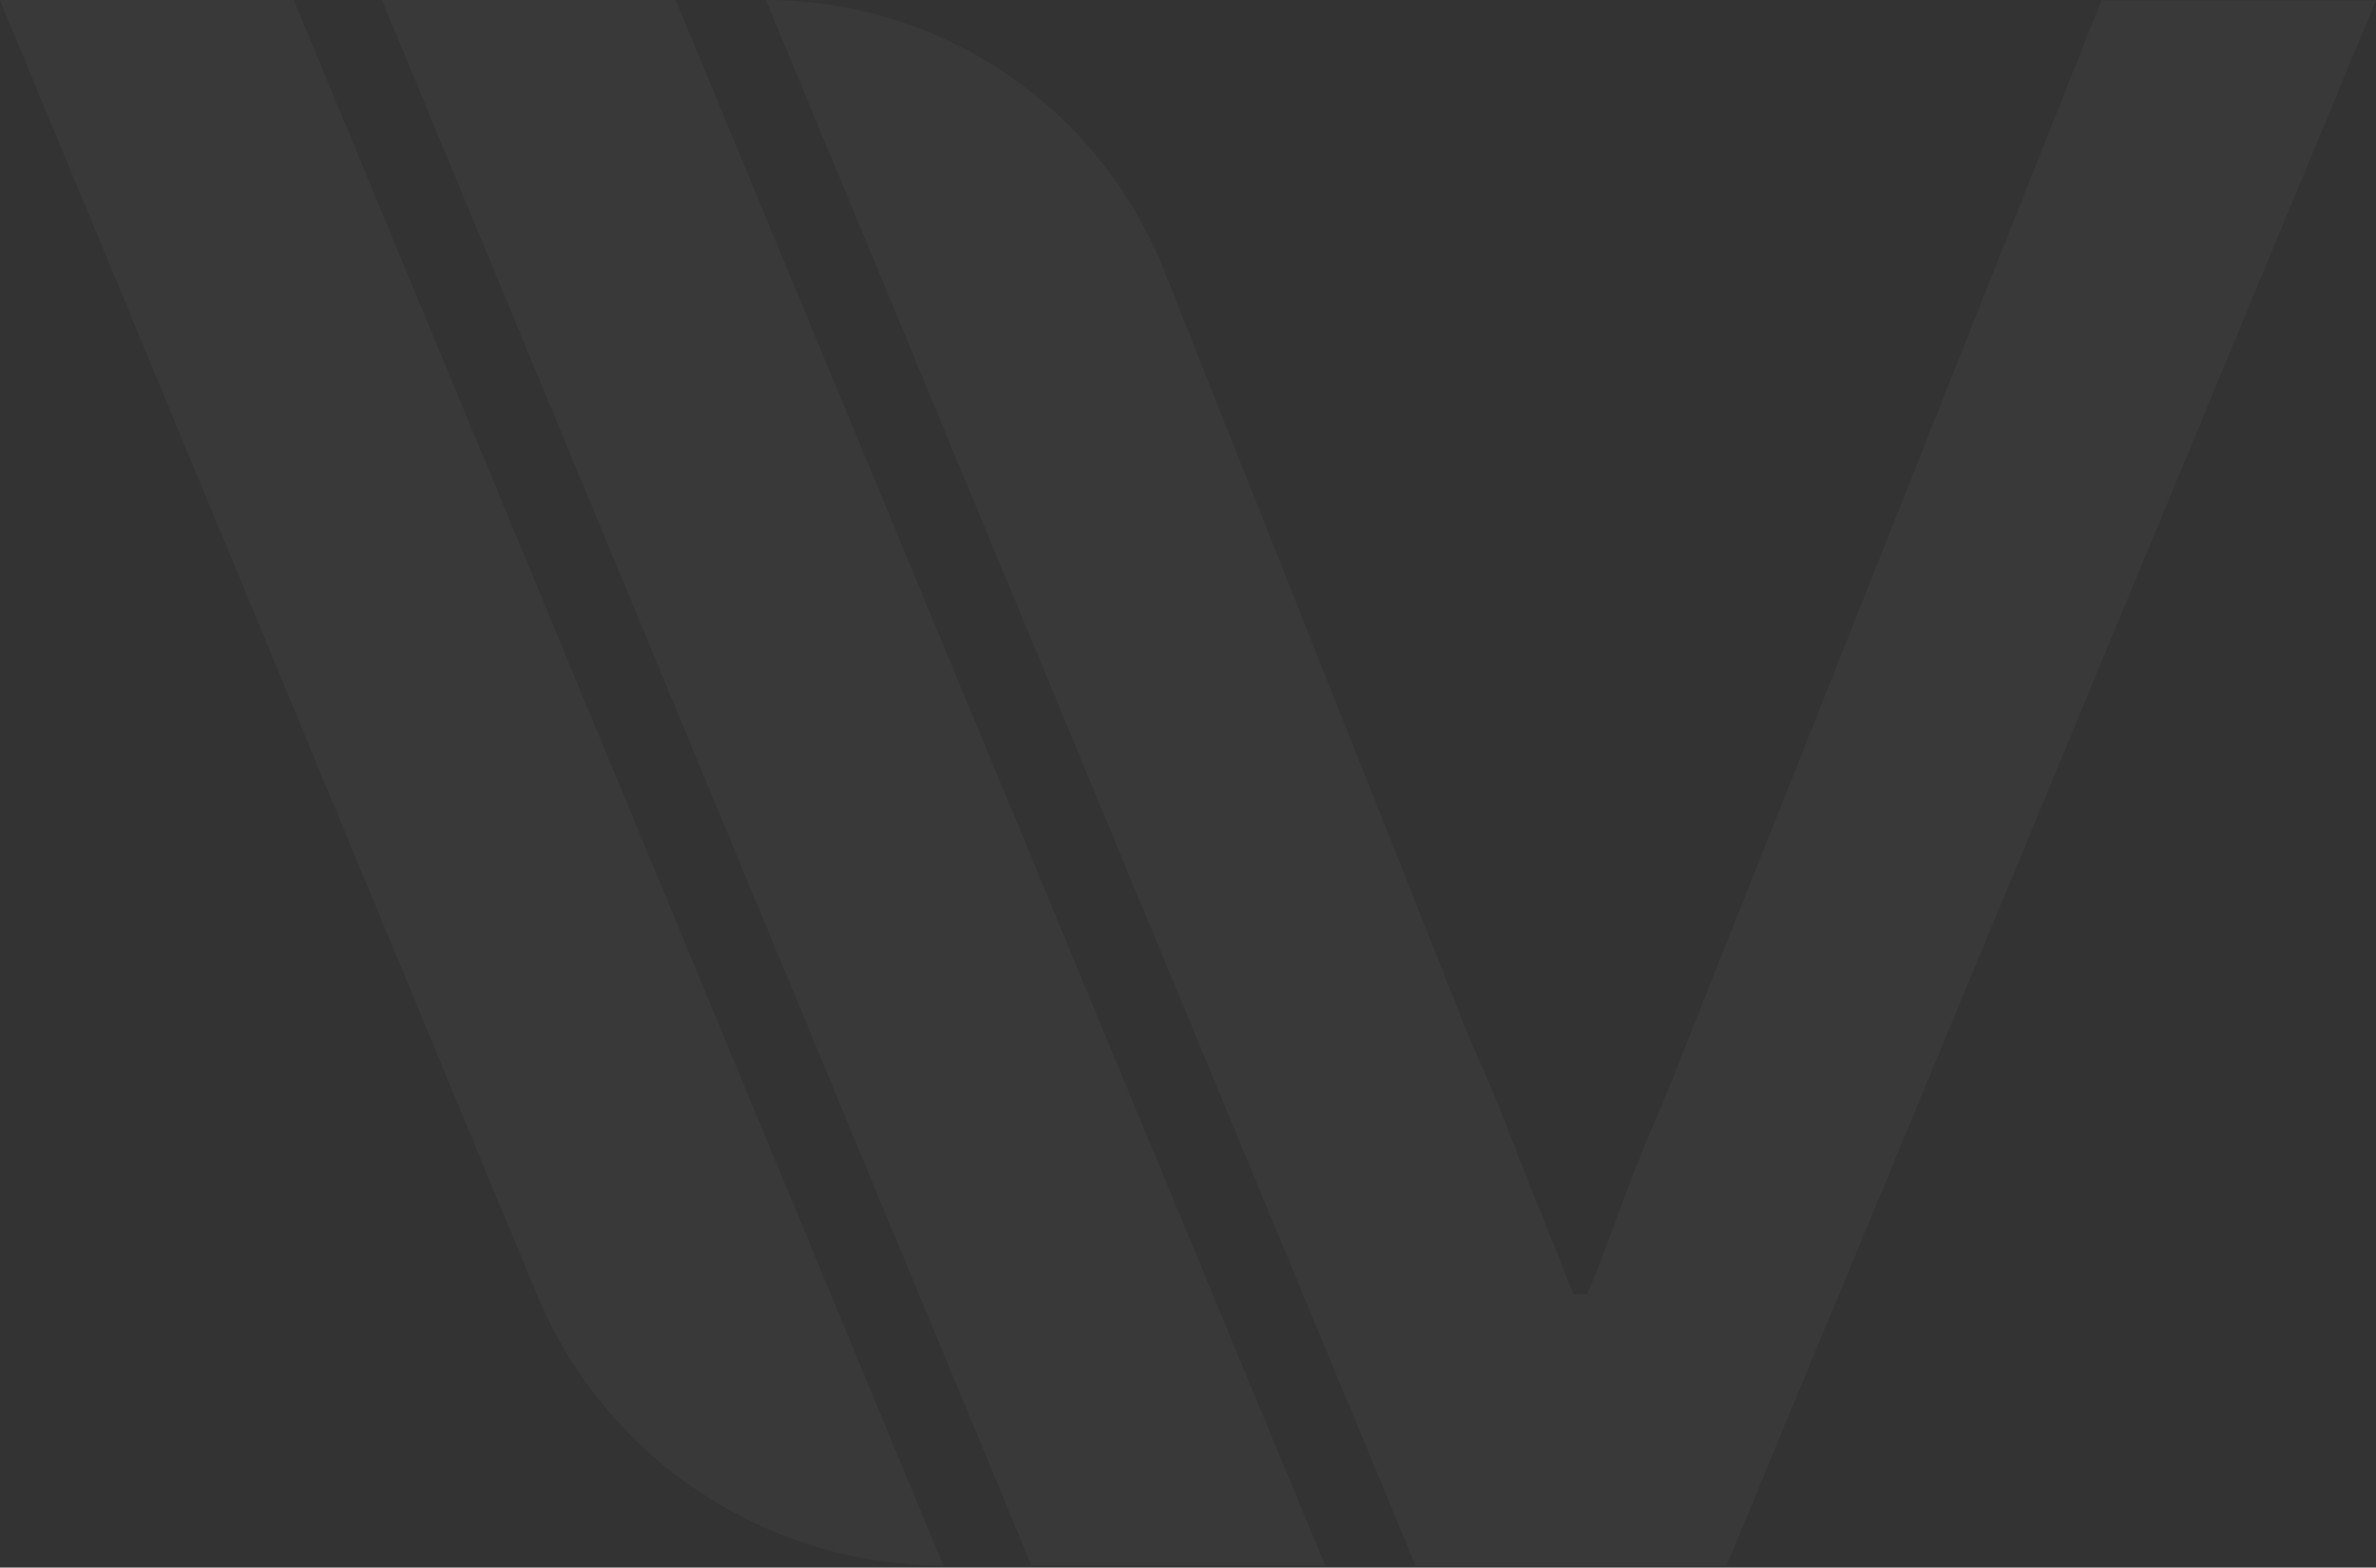 <?xml version="1.0" encoding="UTF-8"?>
<svg xmlns="http://www.w3.org/2000/svg" width="535" height="353" viewBox="0 0 535 353" fill="none">
  <rect x="0" y="0" width="535" height="353" fill="#333333" stroke="none"/>
  <g opacity="0.03">
    <path d="M318.737 352.565L172.465 0C211.932 0 247.417 24.048 262.016 60.643L331.1 234.347C333.475 239.505 336.06 245.569 338.854 252.609C341.578 259.649 344.303 266.55 347.097 273.451C349.821 280.282 352.266 286.277 354.291 291.435H357.365C359.391 286.625 361.626 280.909 364.071 274.217C366.446 267.526 369.1 260.765 372.034 253.934C374.968 247.103 377.622 240.55 379.997 234.416L473.181 0.07H535L388.729 352.635H318.667L318.737 352.565Z" fill="white"></path>
    <path d="M85.989 0H152.139L298.41 352.565H232.26L85.989 0Z" fill="white"></path>
    <path d="M0 0H66.15L212.421 352.565C172.396 352.565 136.282 328.448 120.915 291.574L0 0.07V0Z" fill="white"></path>
  </g>
</svg>
